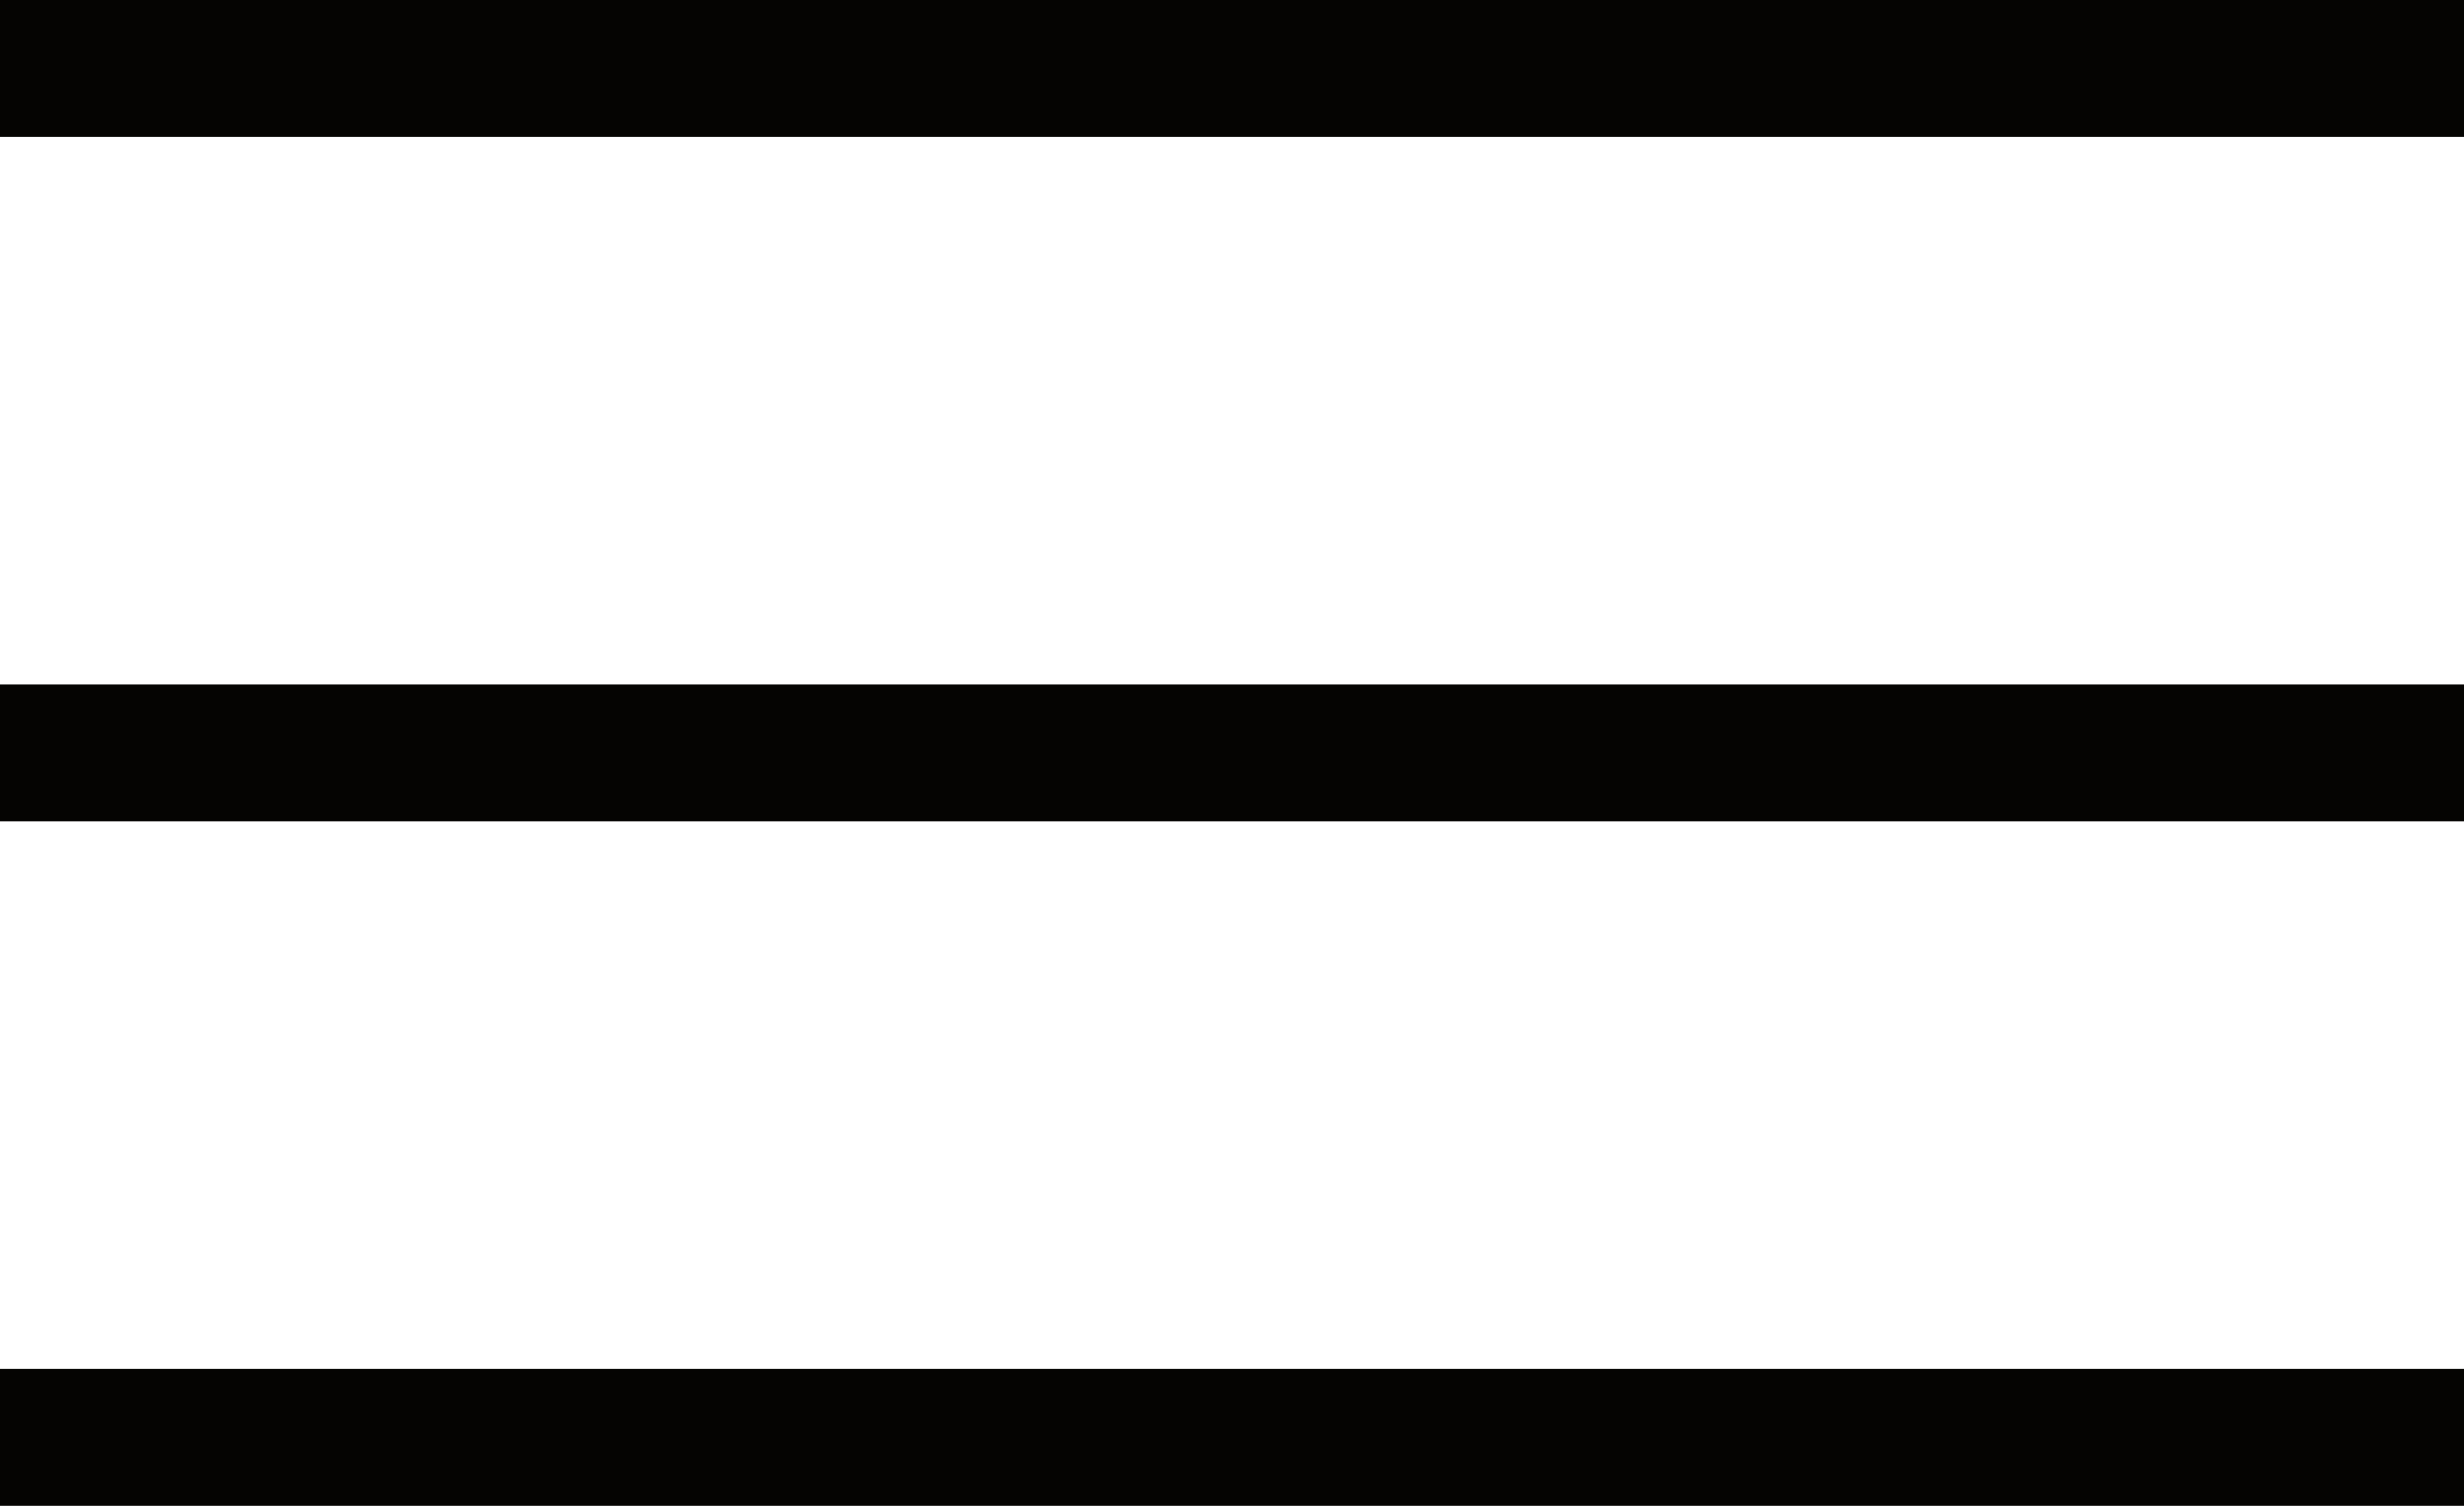 <?xml version="1.0" encoding="UTF-8"?> <svg xmlns="http://www.w3.org/2000/svg" width="18" height="11" viewBox="0 0 18 11" fill="none"><path d="M18 0V1H0V0H18Z" fill="#050402"></path><path d="M18 5V6H0V5H18Z" fill="#050402"></path><path d="M18 10V11H0V10H18Z" fill="#050402"></path></svg> 
